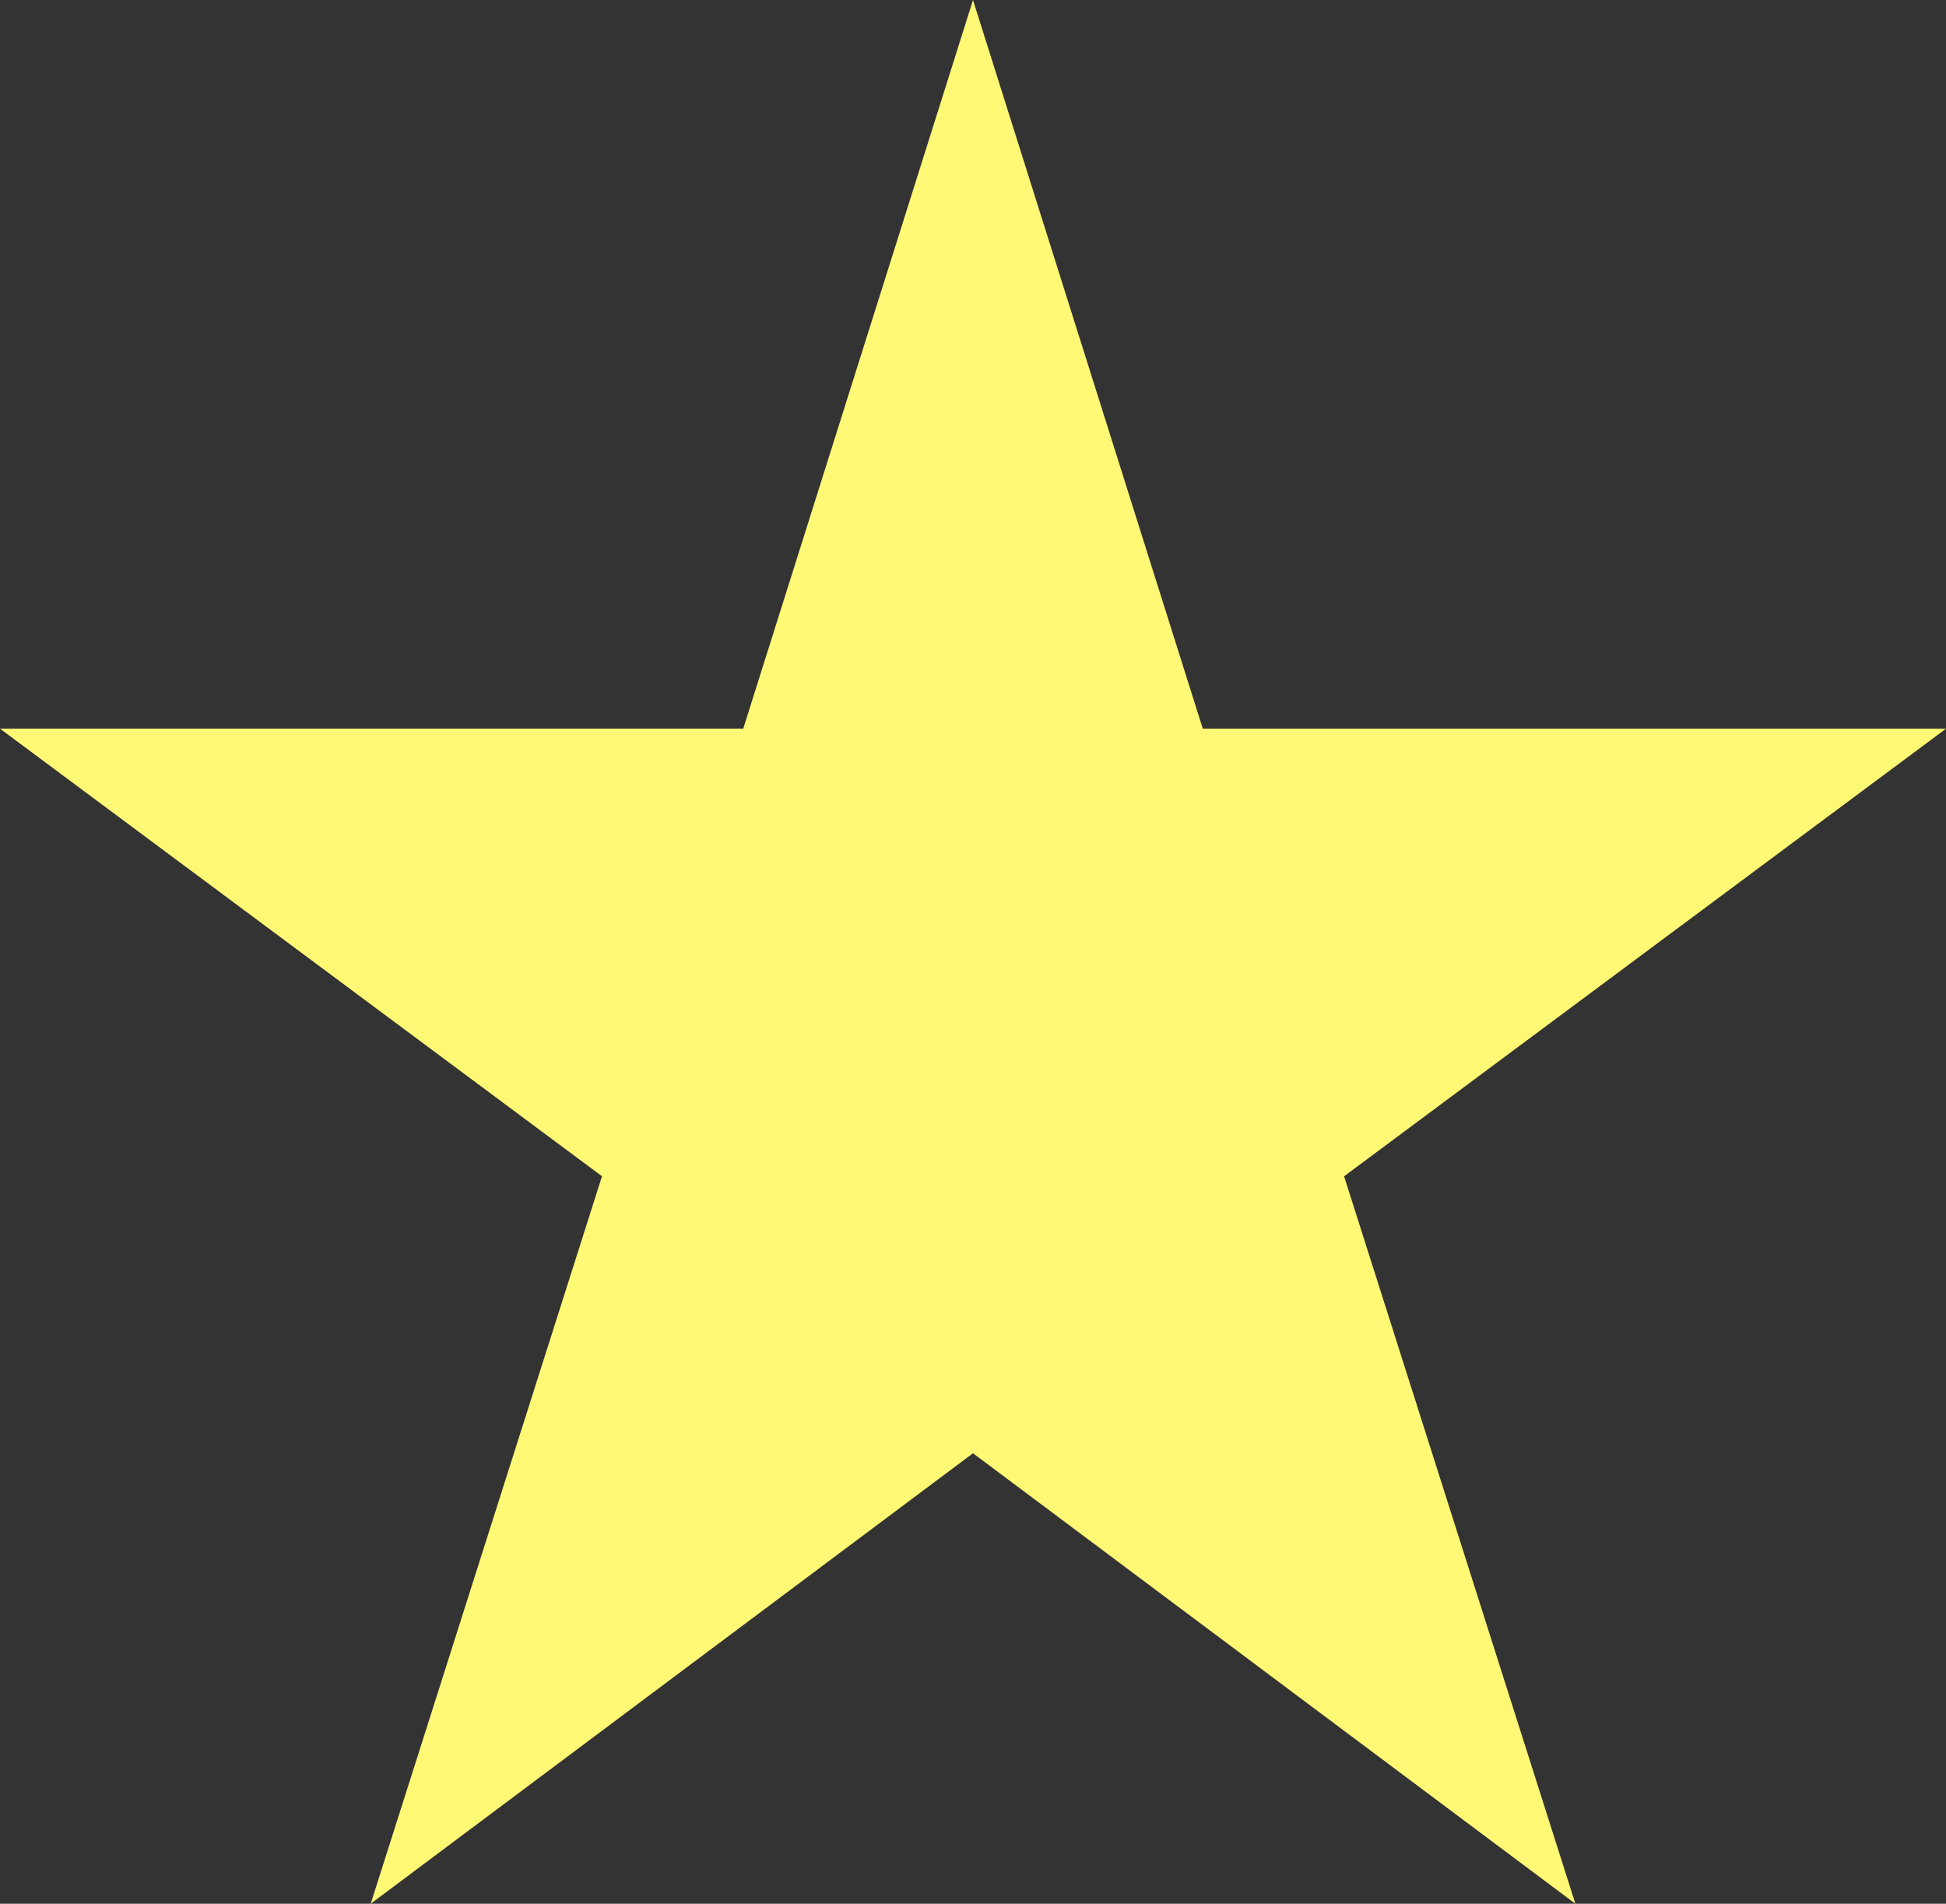 <svg width="46" height="45" fill="none" xmlns="http://www.w3.org/2000/svg"><rect width="100%" height="100%" fill="#333333" stroke="none"/><path d="M37.239 45L23 34.352 8.763 45l5.467-17.196L0 17.224h17.569L23 0l5.432 17.225H46l-14.228 10.58L37.239 45z" fill="#FFF975"/></svg>